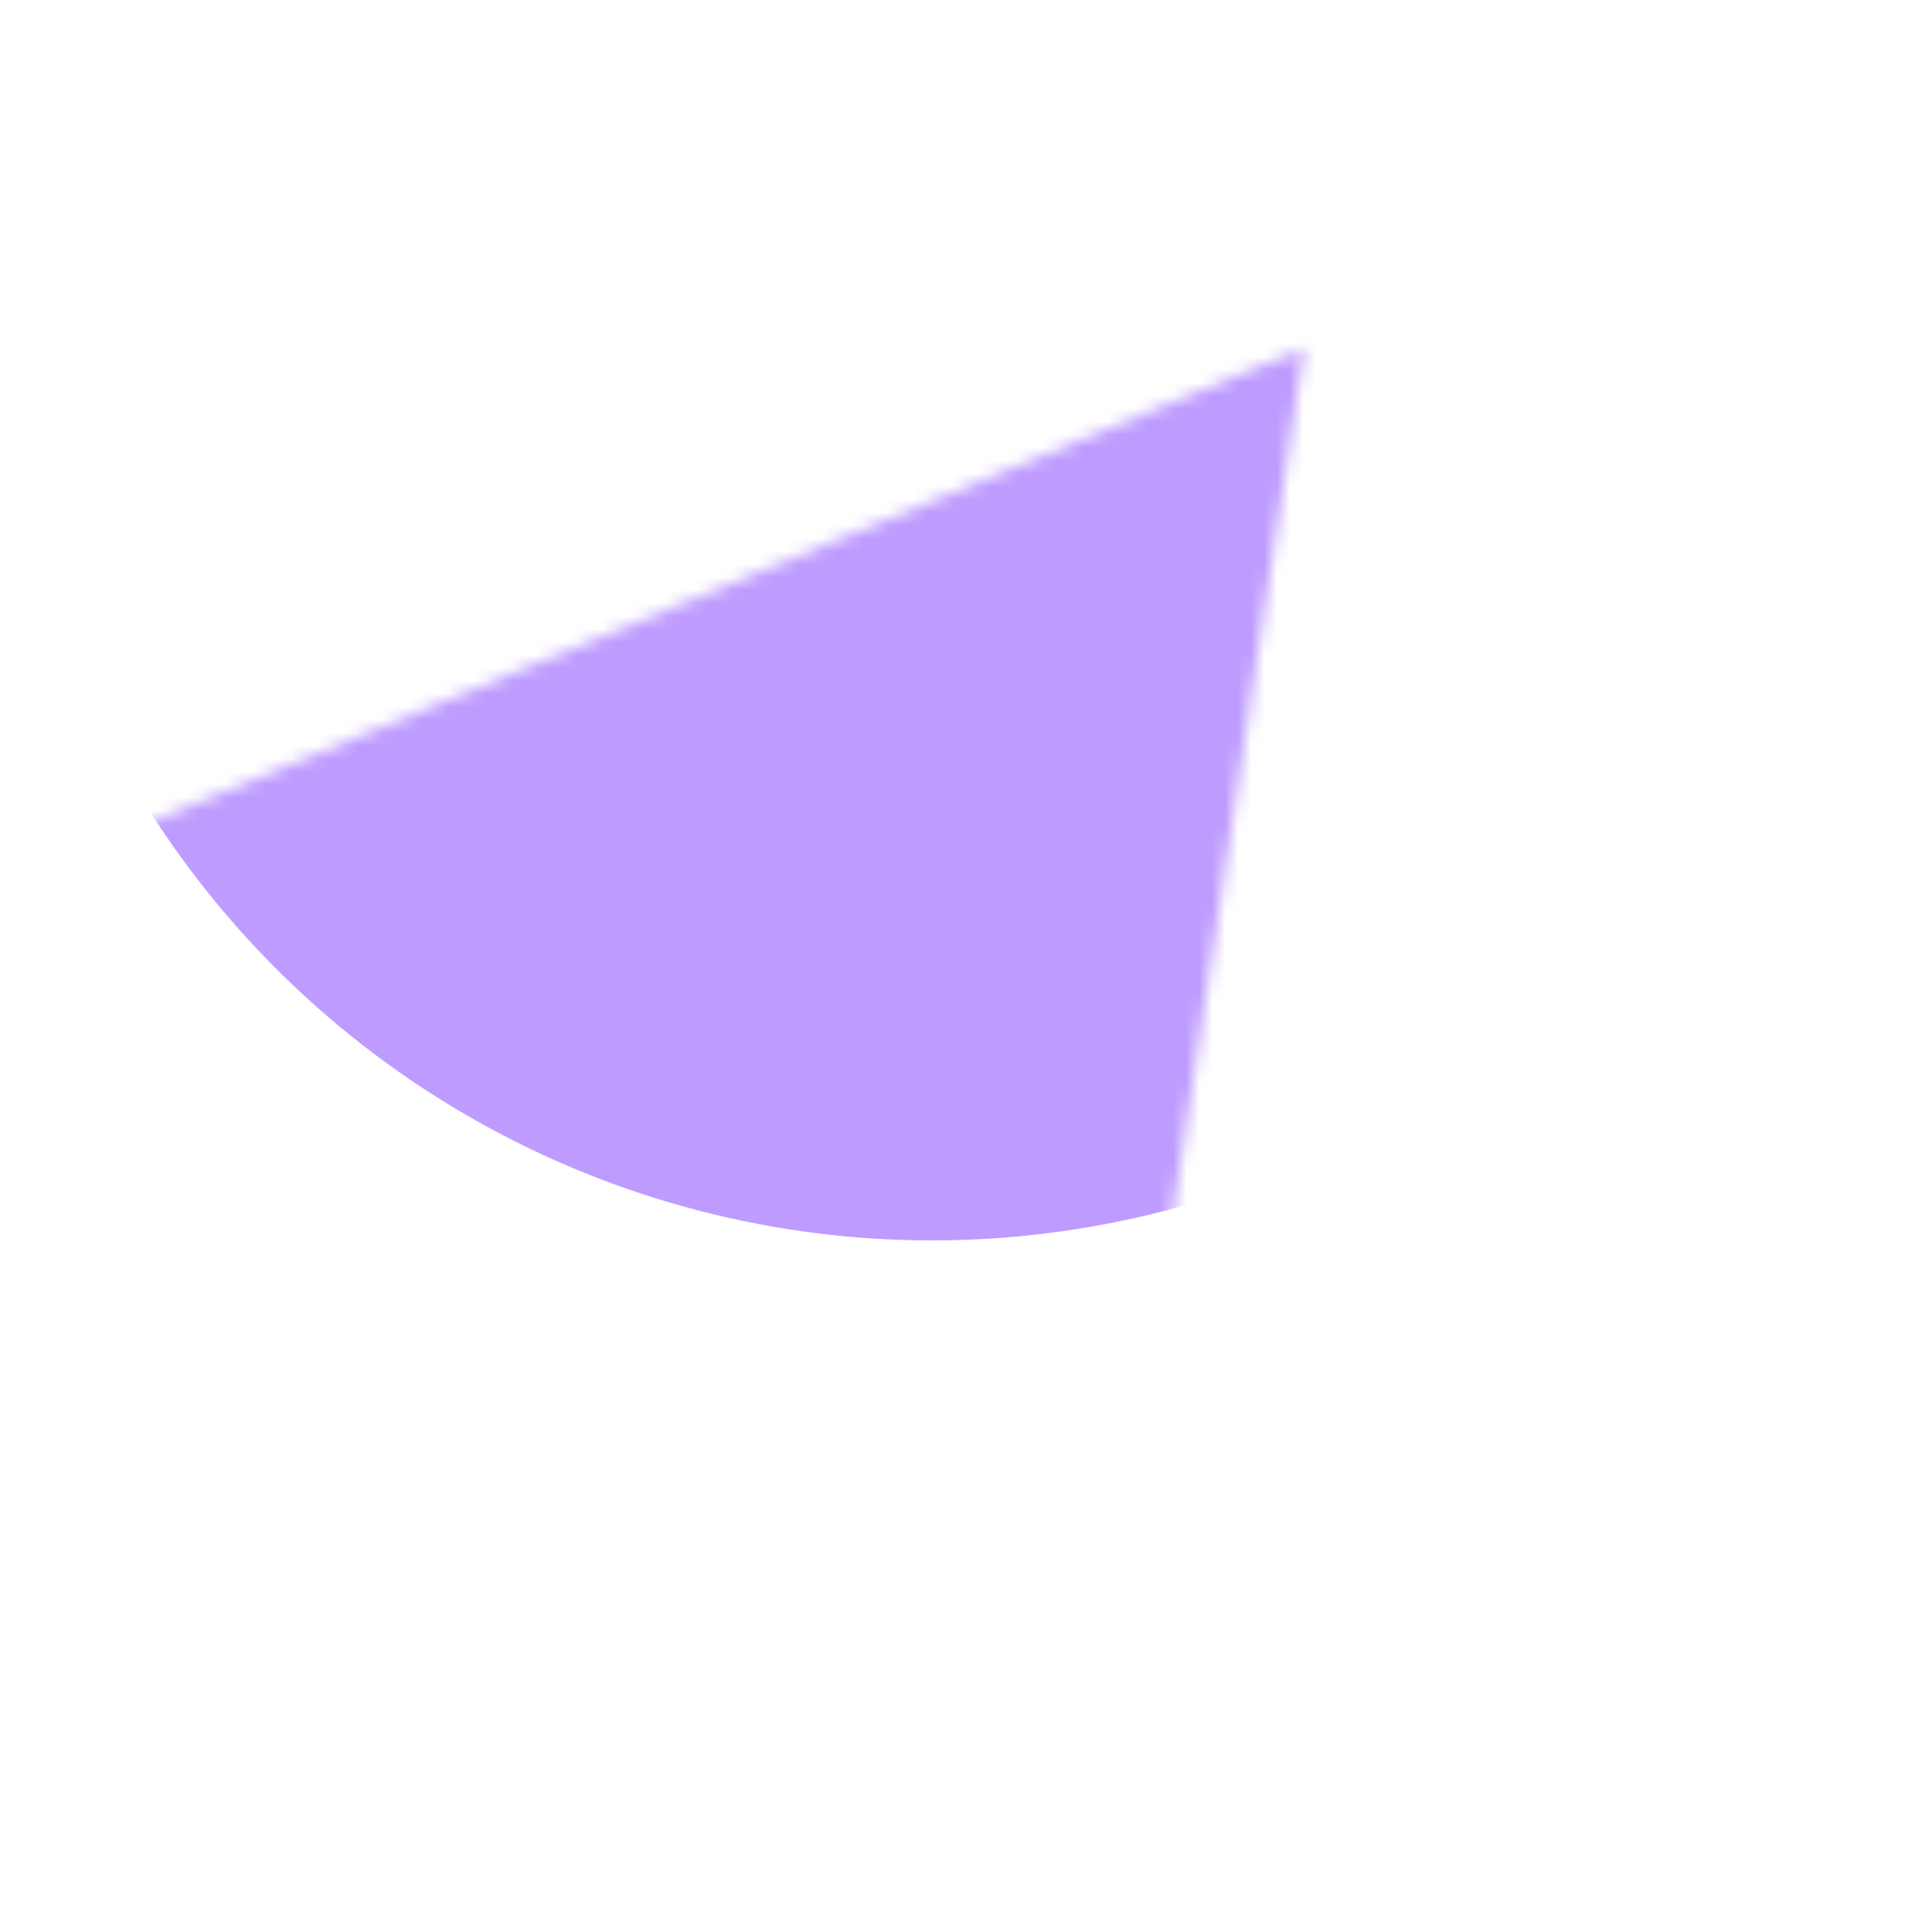 <?xml version="1.0" encoding="UTF-8"?> <svg xmlns="http://www.w3.org/2000/svg" width="148" height="149" viewBox="0 0 148 149" fill="none"> <mask id="mask0_0_76" style="mask-type:alpha" maskUnits="userSpaceOnUse" x="0" y="26" width="101" height="110"> <path d="M84.045 135.919L100.586 26.841L-3.91393e-05 68.147L84.045 135.919Z" fill="#D9D9D9"></path> </mask> <g mask="url(#mask0_0_76)"> <g filter="url(#filter0_f_0_76)"> <circle cx="71.885" cy="24.124" r="71.544" transform="rotate(139.24 71.885 24.124)" fill="#BE9CFF"></circle> </g> </g> <defs> <filter id="filter0_f_0_76" x="-89.507" y="-137.267" width="322.782" height="322.782" filterUnits="userSpaceOnUse" color-interpolation-filters="sRGB"> <feFlood flood-opacity="0" result="BackgroundImageFix"></feFlood> <feBlend mode="normal" in="SourceGraphic" in2="BackgroundImageFix" result="shape"></feBlend> <feGaussianBlur stdDeviation="44.923" result="effect1_foregroundBlur_0_76"></feGaussianBlur> </filter> </defs> </svg> 